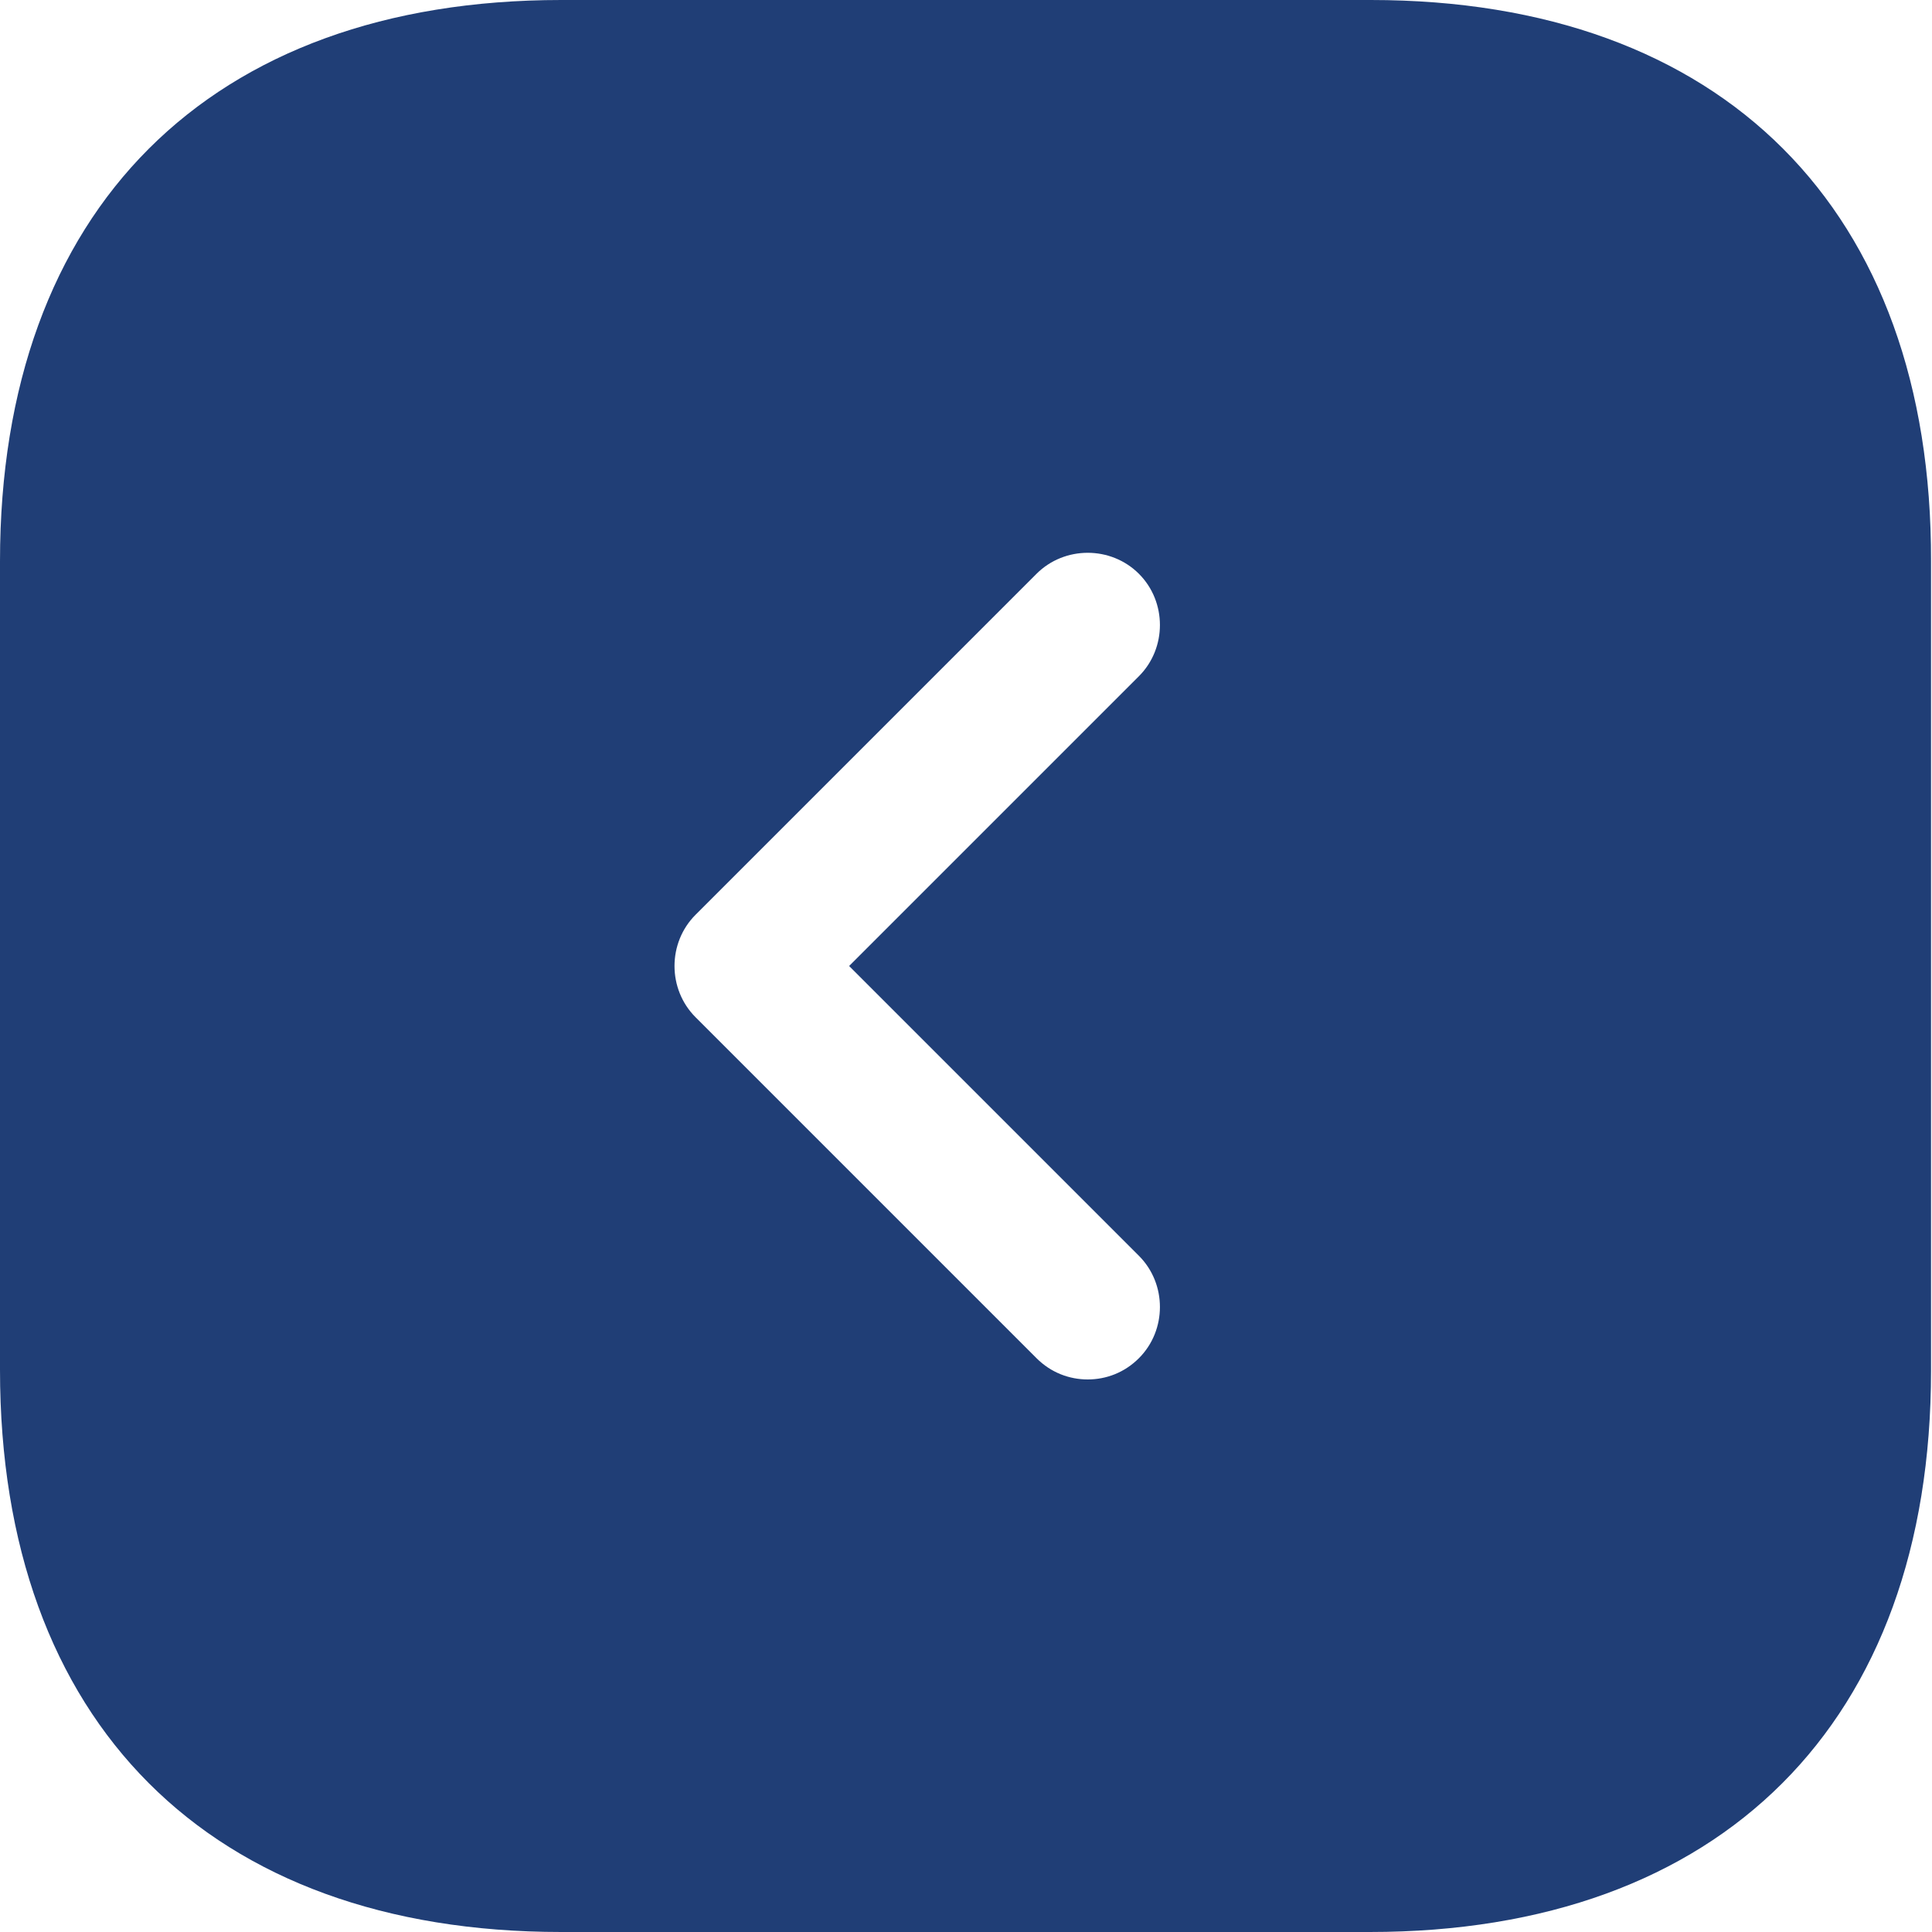 <svg width="40" height="40" viewBox="0 0 40 40" fill="none" xmlns="http://www.w3.org/2000/svg">
<path d="M28.38 0H11.62C4.34 0 0 4.34 0 11.62V28.36C0 35.66 4.34 40 11.62 40H28.36C35.64 40 39.98 35.66 39.98 28.38V11.62C40 4.34 35.66 0 28.38 0ZM23.58 26C24.16 26.58 24.16 27.54 23.58 28.12C23.28 28.42 22.9 28.56 22.52 28.56C22.14 28.56 21.76 28.42 21.46 28.12L14.4 21.06C13.82 20.48 13.82 19.52 14.4 18.94L21.46 11.88C22.04 11.3 23 11.3 23.58 11.88C24.16 12.46 24.16 13.42 23.58 14L17.58 20L23.58 26Z" fill="#203E76"/>
</svg>
